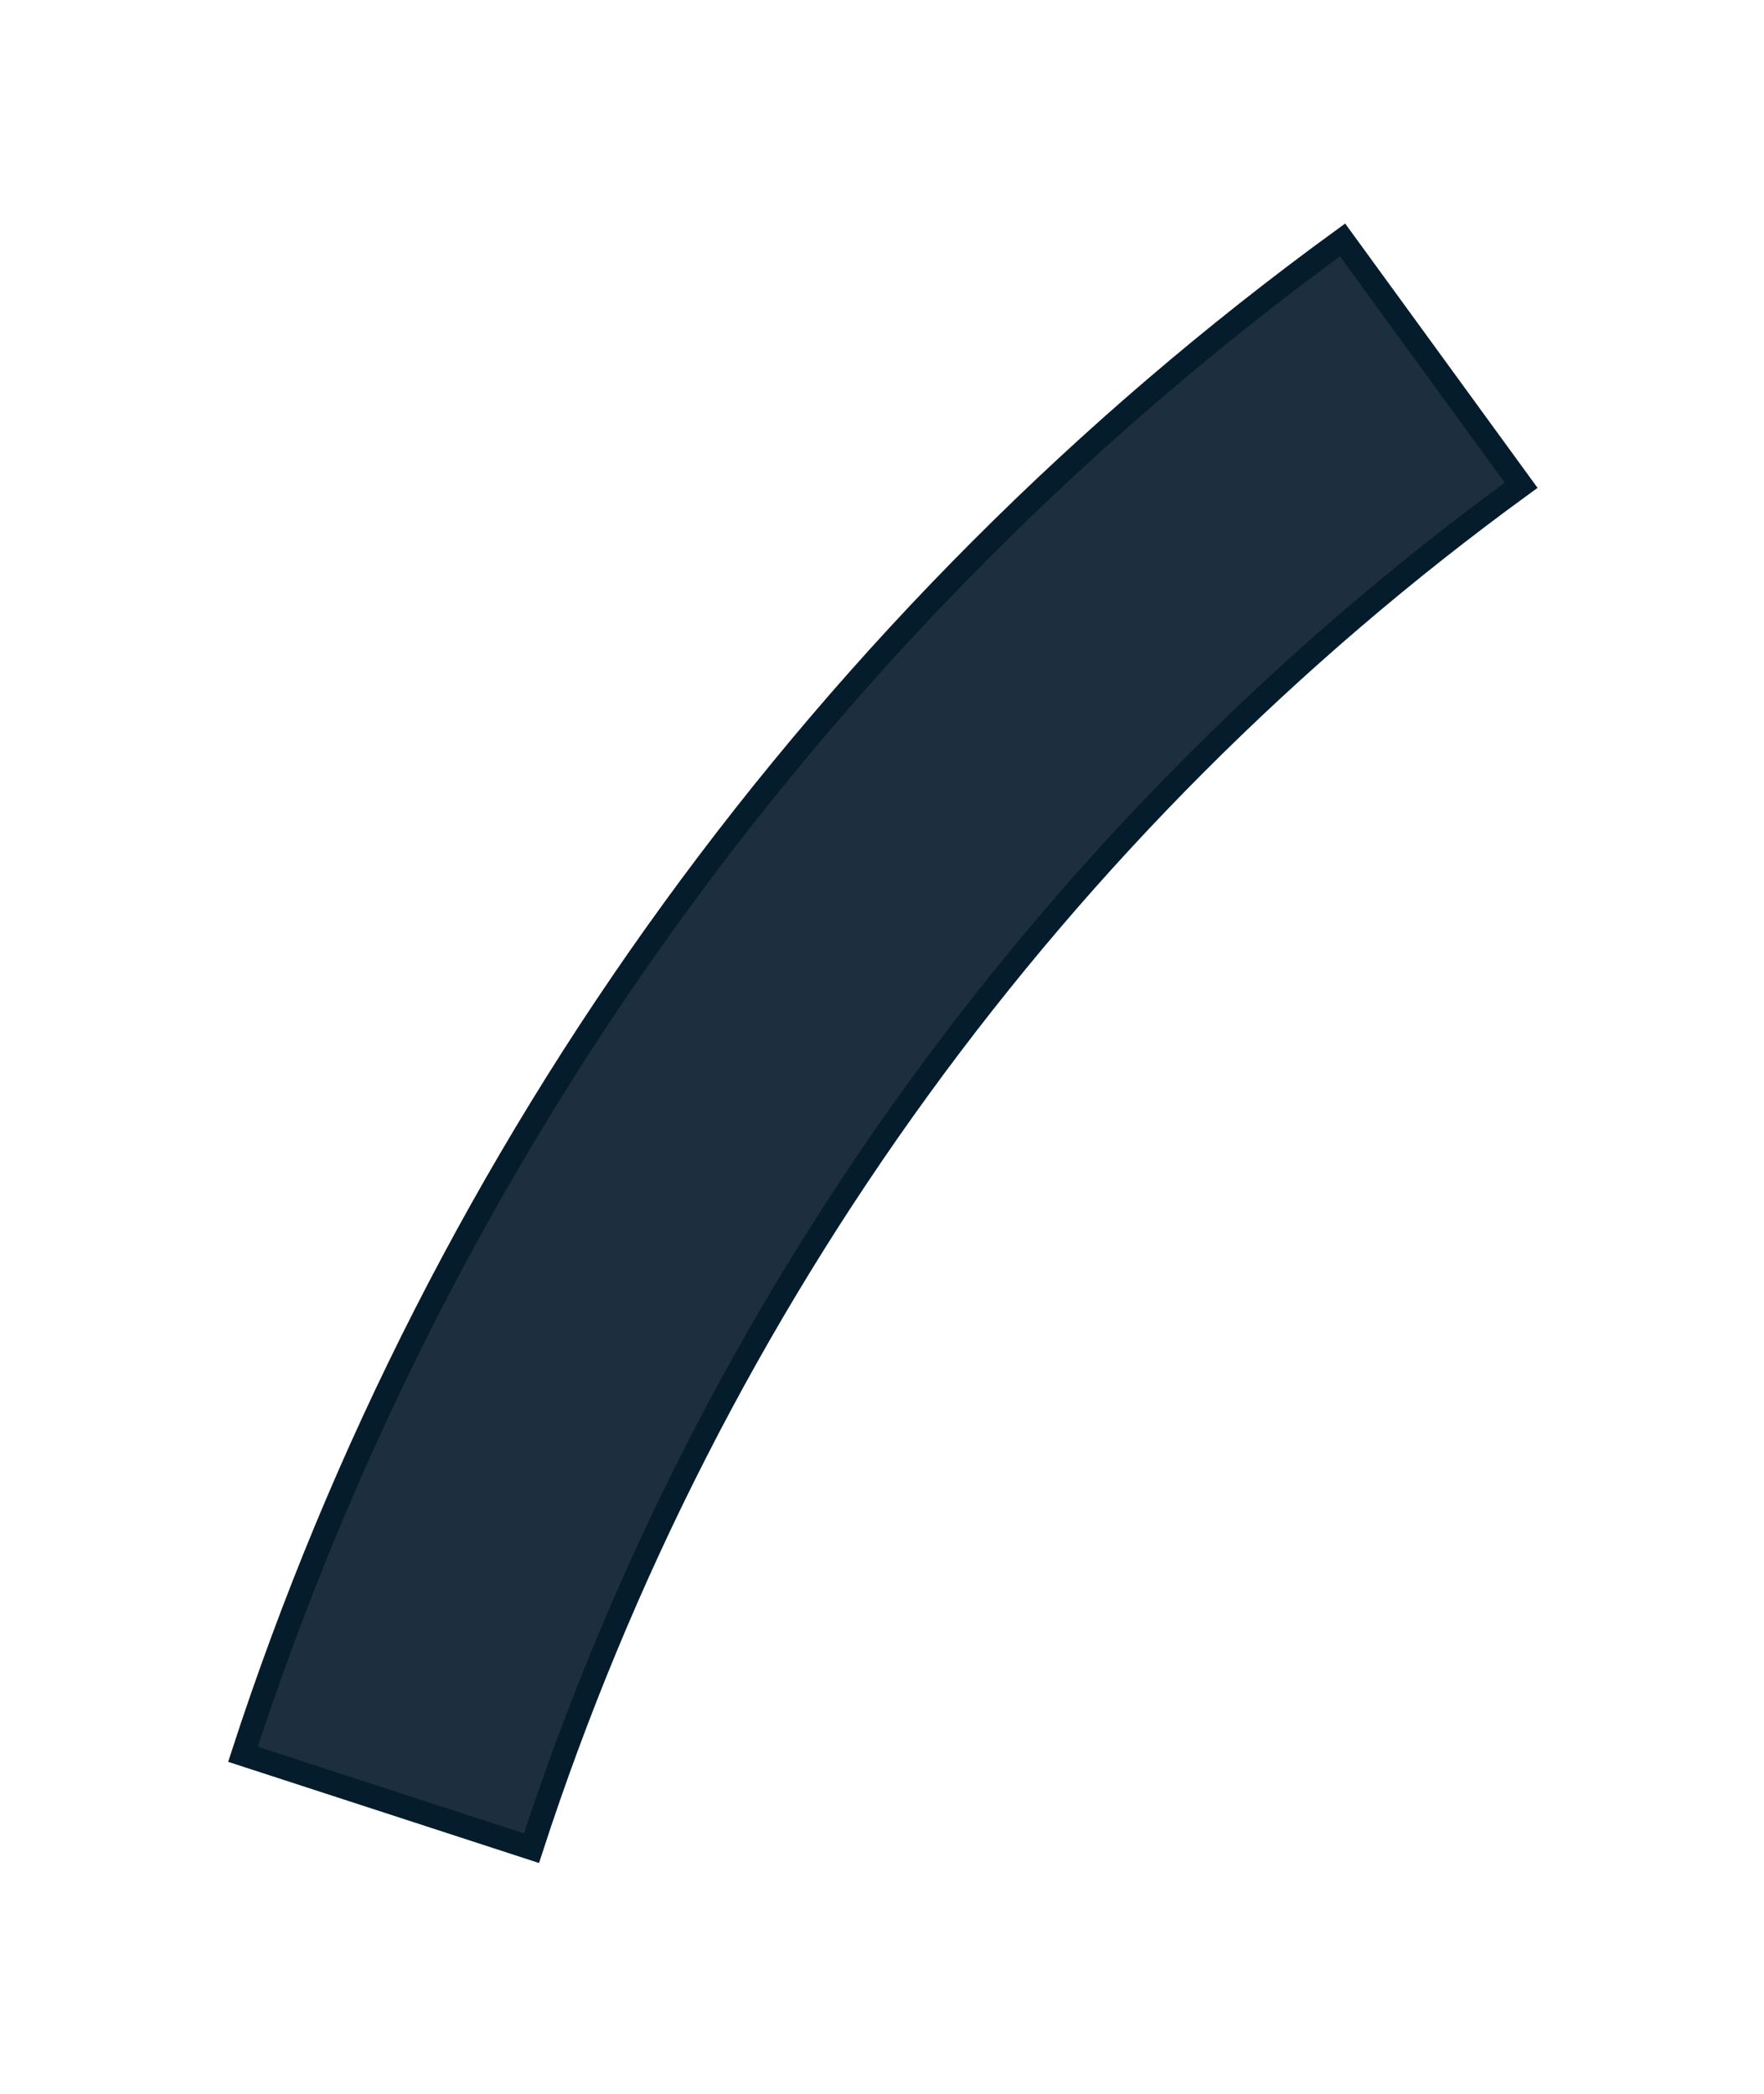 <?xml version="1.0" encoding="UTF-8"?><svg xmlns="http://www.w3.org/2000/svg" xmlns:xlink="http://www.w3.org/1999/xlink" xmlns:avocode="https://avocode.com/" id="SVGDoc63d4340d27639" width="75px" height="89px" version="1.1" viewBox="0 0 75 89" aria-hidden="true"><defs><linearGradient class="cerosgradient" data-cerosgradient="true" id="CerosGradient_id6d1bd6ffd" gradientUnits="userSpaceOnUse" x1="50%" y1="100%" x2="50%" y2="0%"><stop offset="0%" stop-color="#d1d1d1"/><stop offset="100%" stop-color="#d1d1d1"/></linearGradient><linearGradient/></defs><g><g><path d="M57.082,10.2l7.592,10.428c-19.78,14.396 -34.507,34.672 -42.077,57.933l-12.267,-3.991c8.412,-25.846 24.774,-48.375 46.752,-64.37z" fill="#1d2f3e" fill-opacity="1"/><path d="M57.082,10.2l7.592,10.428c-19.78,14.396 -34.507,34.672 -42.077,57.933l-12.267,-3.991c8.412,-25.846 24.774,-48.375 46.752,-64.37z" fill-opacity="0" fill="#ffffff" stroke-dasharray="0 0" stroke-linejoin="miter" stroke-linecap="butt" stroke-opacity="1" stroke="#051c2c" stroke-miterlimit="20" stroke-width="1"/></g></g></svg>